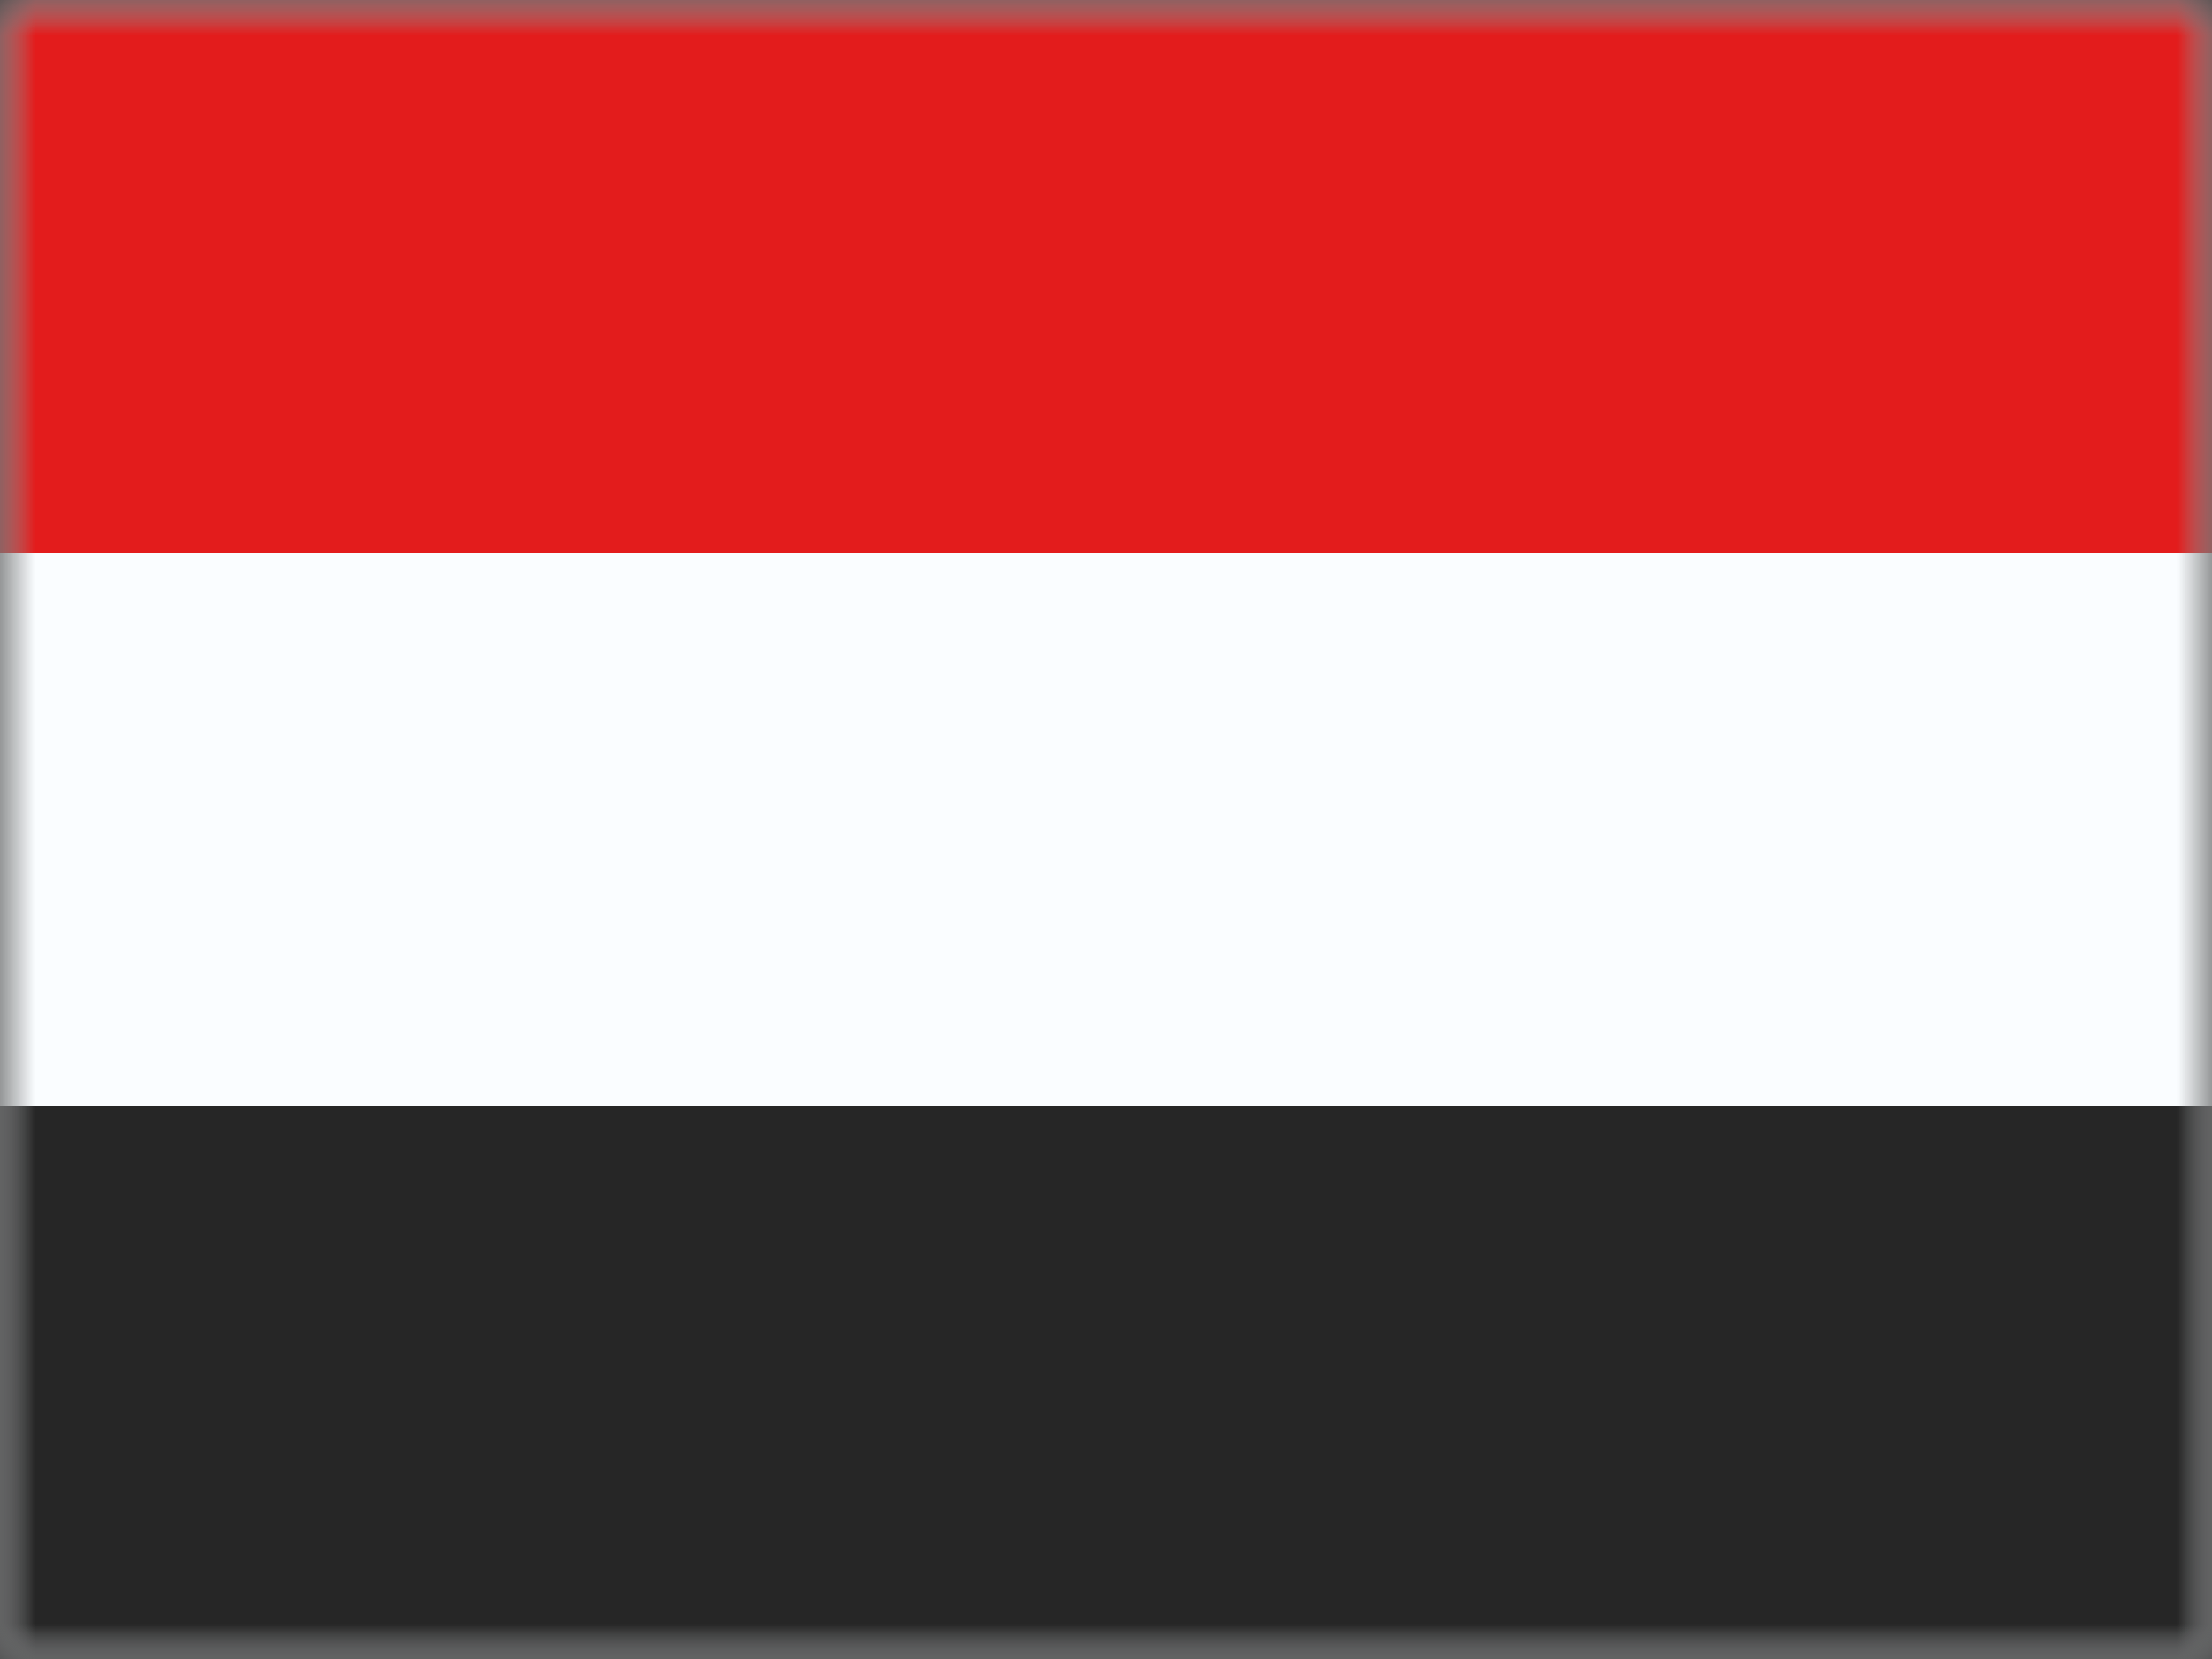 <svg width="32" height="24" viewBox="0 0 32 24" fill="none" xmlns="http://www.w3.org/2000/svg">
<rect x="0" y="0" width="32" height="24" fill="#333333" stroke="none"/>
<mask id="mask0_270_67367" style="mask-type:alpha" maskUnits="userSpaceOnUse" x="0" y="0" width="32" height="24">
<rect width="32" height="24" fill="white"/>
</mask>
<g mask="url(#mask0_270_67367)">
<path fill-rule="evenodd" clip-rule="evenodd" d="M0 0V24H32V0H0Z" fill="#FAFDFF"/>
<mask id="mask1_270_67367" style="mask-type:alpha" maskUnits="userSpaceOnUse" x="0" y="0" width="32" height="24">
<path fill-rule="evenodd" clip-rule="evenodd" d="M0 0V24H32V0H0Z" fill="white"/>
</mask>
<g mask="url(#mask1_270_67367)">
<path fill-rule="evenodd" clip-rule="evenodd" d="M0 0V8H32V0H0Z" fill="#E31C1C"/>
<path fill-rule="evenodd" clip-rule="evenodd" d="M0 16V24H32V16H0Z" fill="#262626"/>
</g>
</g>
</svg>
